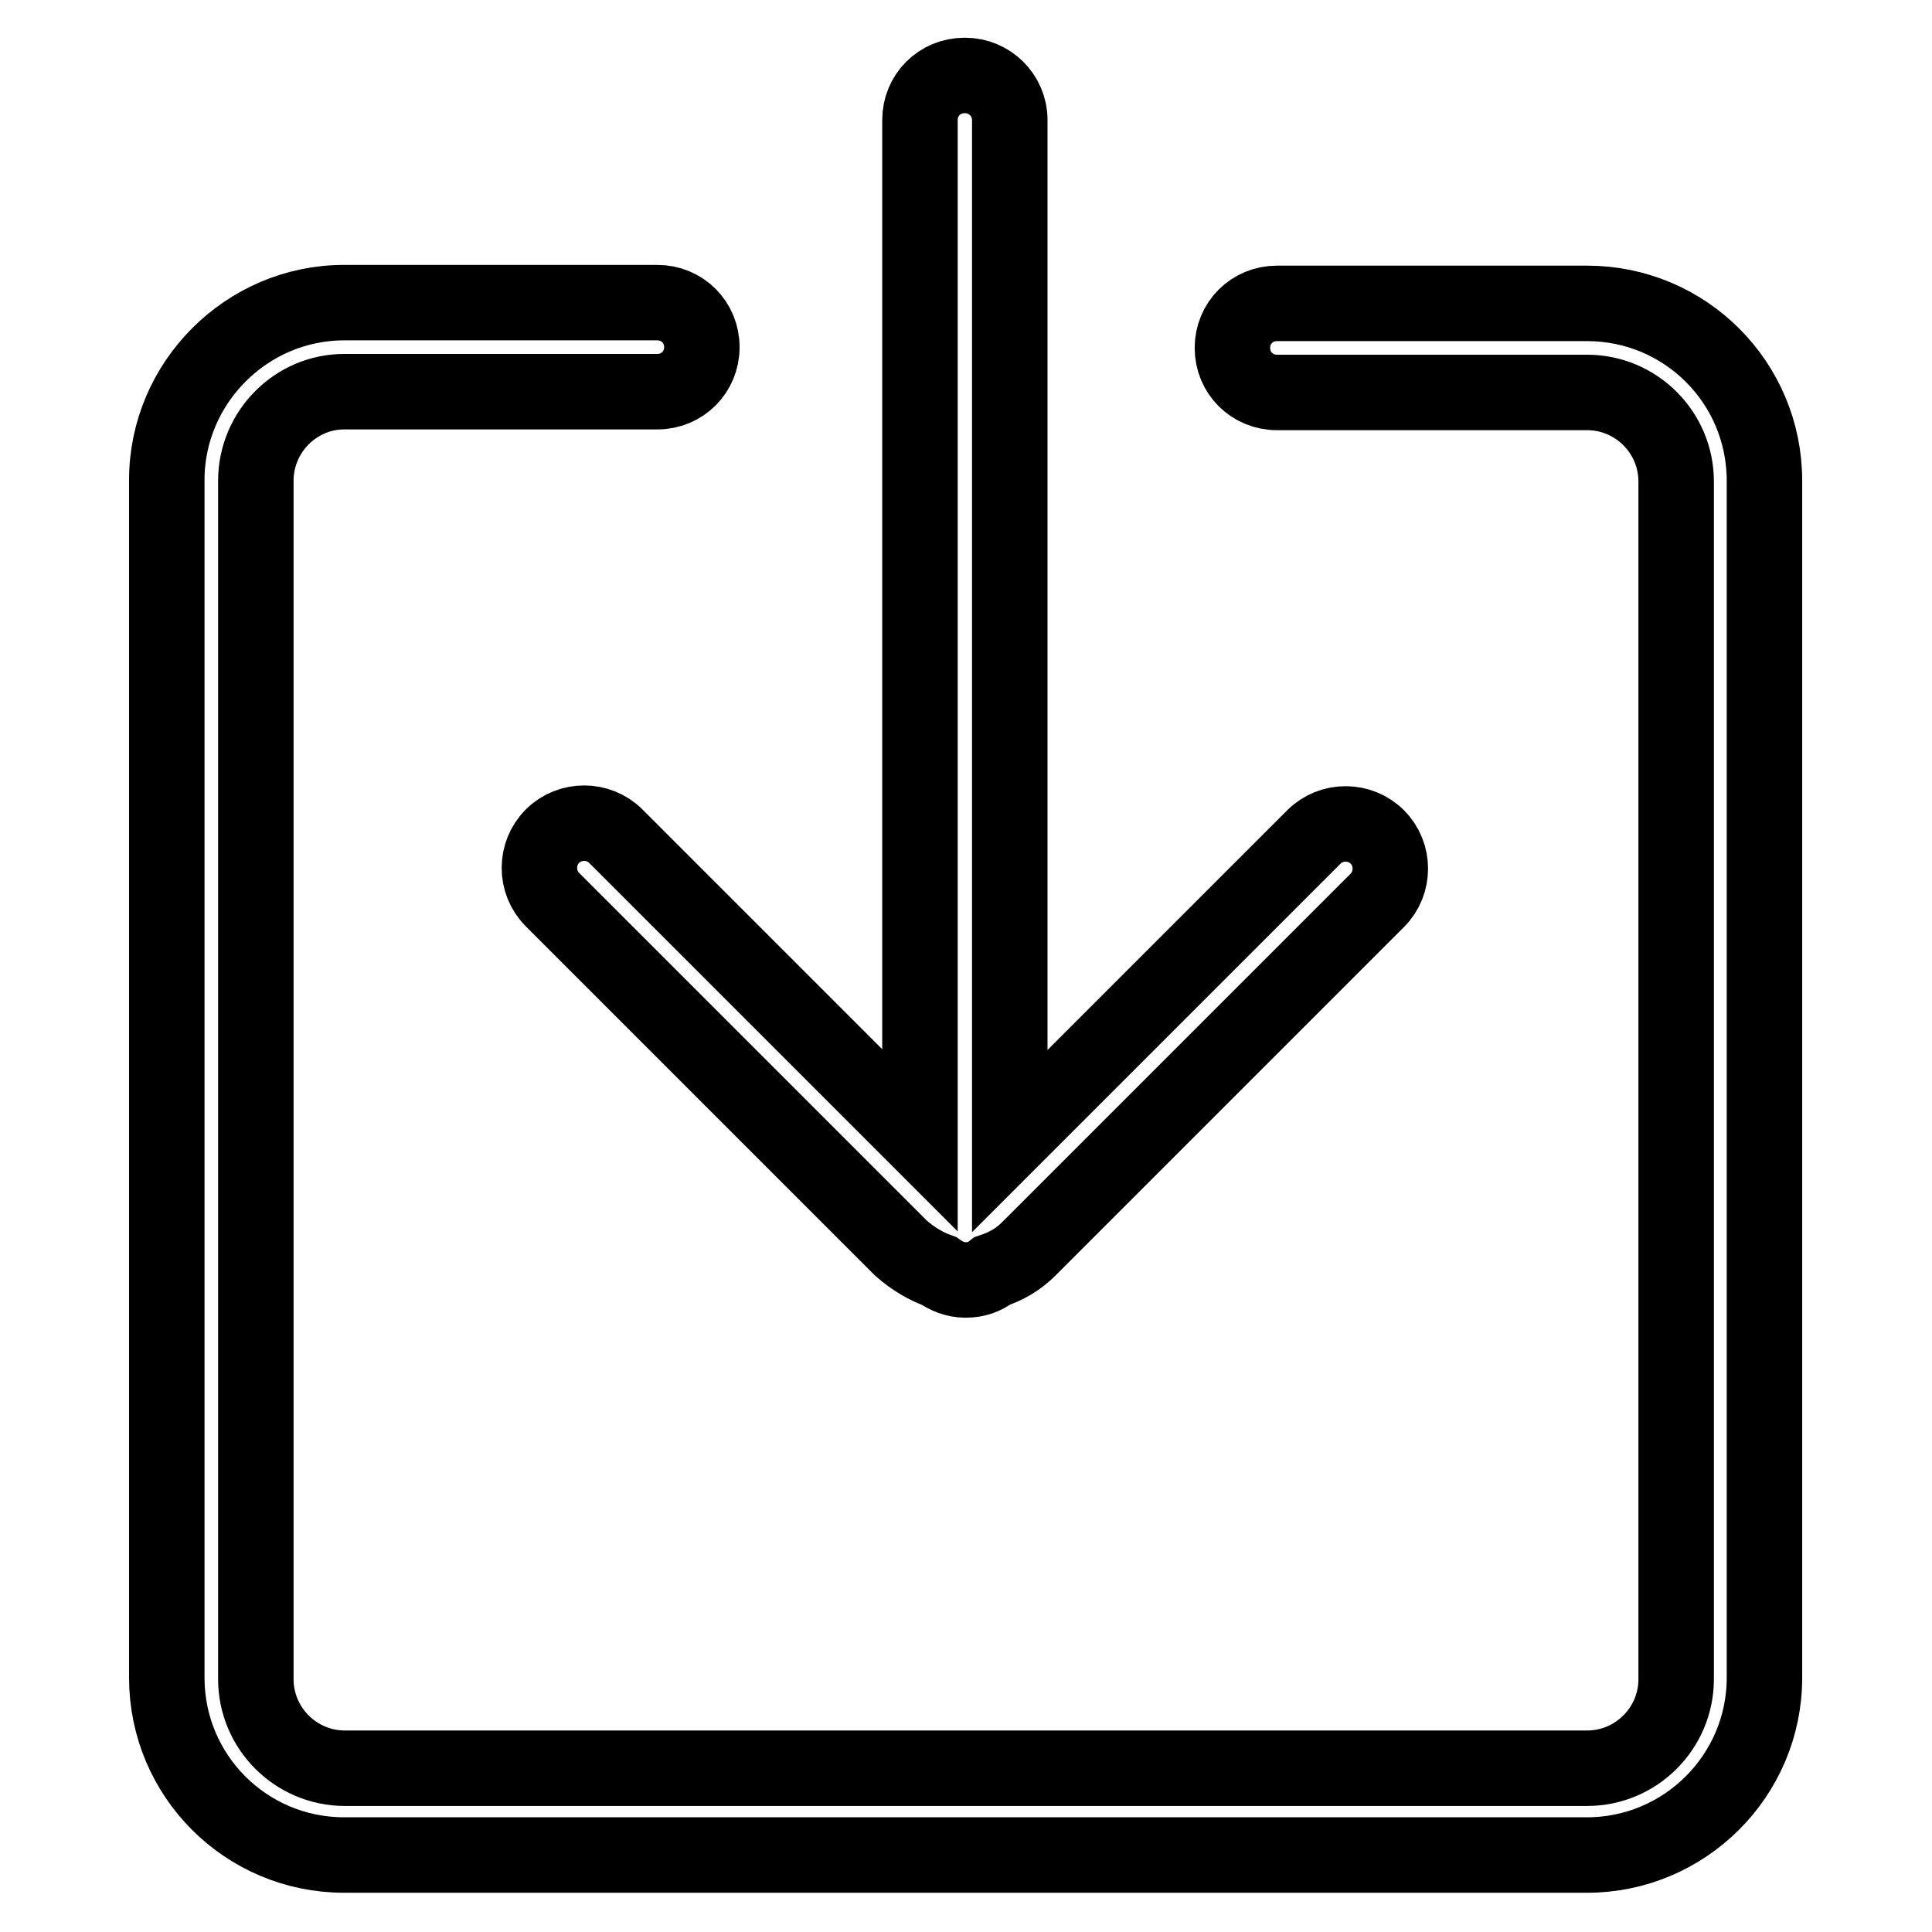 <?xml version="1.0" encoding="utf-8"?>
<!-- Svg Vector Icons : http://www.onlinewebfonts.com/icon -->
<!DOCTYPE svg PUBLIC "-//W3C//DTD SVG 1.1//EN" "http://www.w3.org/Graphics/SVG/1.1/DTD/svg11.dtd">
<svg version="1.1" xmlns="http://www.w3.org/2000/svg" xmlns:xlink="http://www.w3.org/1999/xlink" x="0px" y="0px" viewBox="0 0 256 256" enable-background="new 0 0 256 256" xml:space="preserve">
<g><g><path stroke-width="10" fill-opacity="0" stroke="#000000"  d="M210.3,52c6.5,0,11.8,5.3,11.8,11.8v158.7c0,6.5-5.3,11.8-11.8,11.8H45.7c-6.5,0-11.8-5.3-11.8-11.8V63.7c0-6.5,5.3-11.8,11.7-11.8h41.5c3.3,0,5.9-2.6,5.9-5.9c0-3.3-2.6-5.9-5.9-5.9H45.6c-12.9,0-23.5,10.6-23.5,23.5v158.7c0,13,10.5,23.5,23.5,23.5h164.7c12.9,0,23.5-10.5,23.5-23.5V63.7c0-13-10.5-23.5-23.5-23.5h-41.1c-3.3,0-5.9,2.6-5.9,5.9c0,3.3,2.6,5.9,5.9,5.9L210.3,52L210.3,52z"/><path stroke-width="10" fill-opacity="0" stroke="#000000"  d="M124.4,168.4c1,0.7,2.2,1.2,3.5,1.2h0.1c1.3,0,2.5-0.4,3.5-1.2c1.8-0.6,3.4-1.5,4.8-2.9l46.2-46.2c2.3-2.3,2.3-6.1,0-8.4c-2.3-2.3-6.1-2.3-8.4,0l-40.3,40.3V15.9c0-3.3-2.7-5.9-5.9-5.9h-0.1c-3.3,0-5.9,2.6-5.9,5.9v135.2l-40.3-40.3c-2.3-2.3-6.1-2.3-8.4,0c-2.3,2.3-2.3,6.1,0,8.4l46.2,46.2C121,166.8,122.7,167.8,124.4,168.4L124.4,168.4z"/></g></g>
</svg>